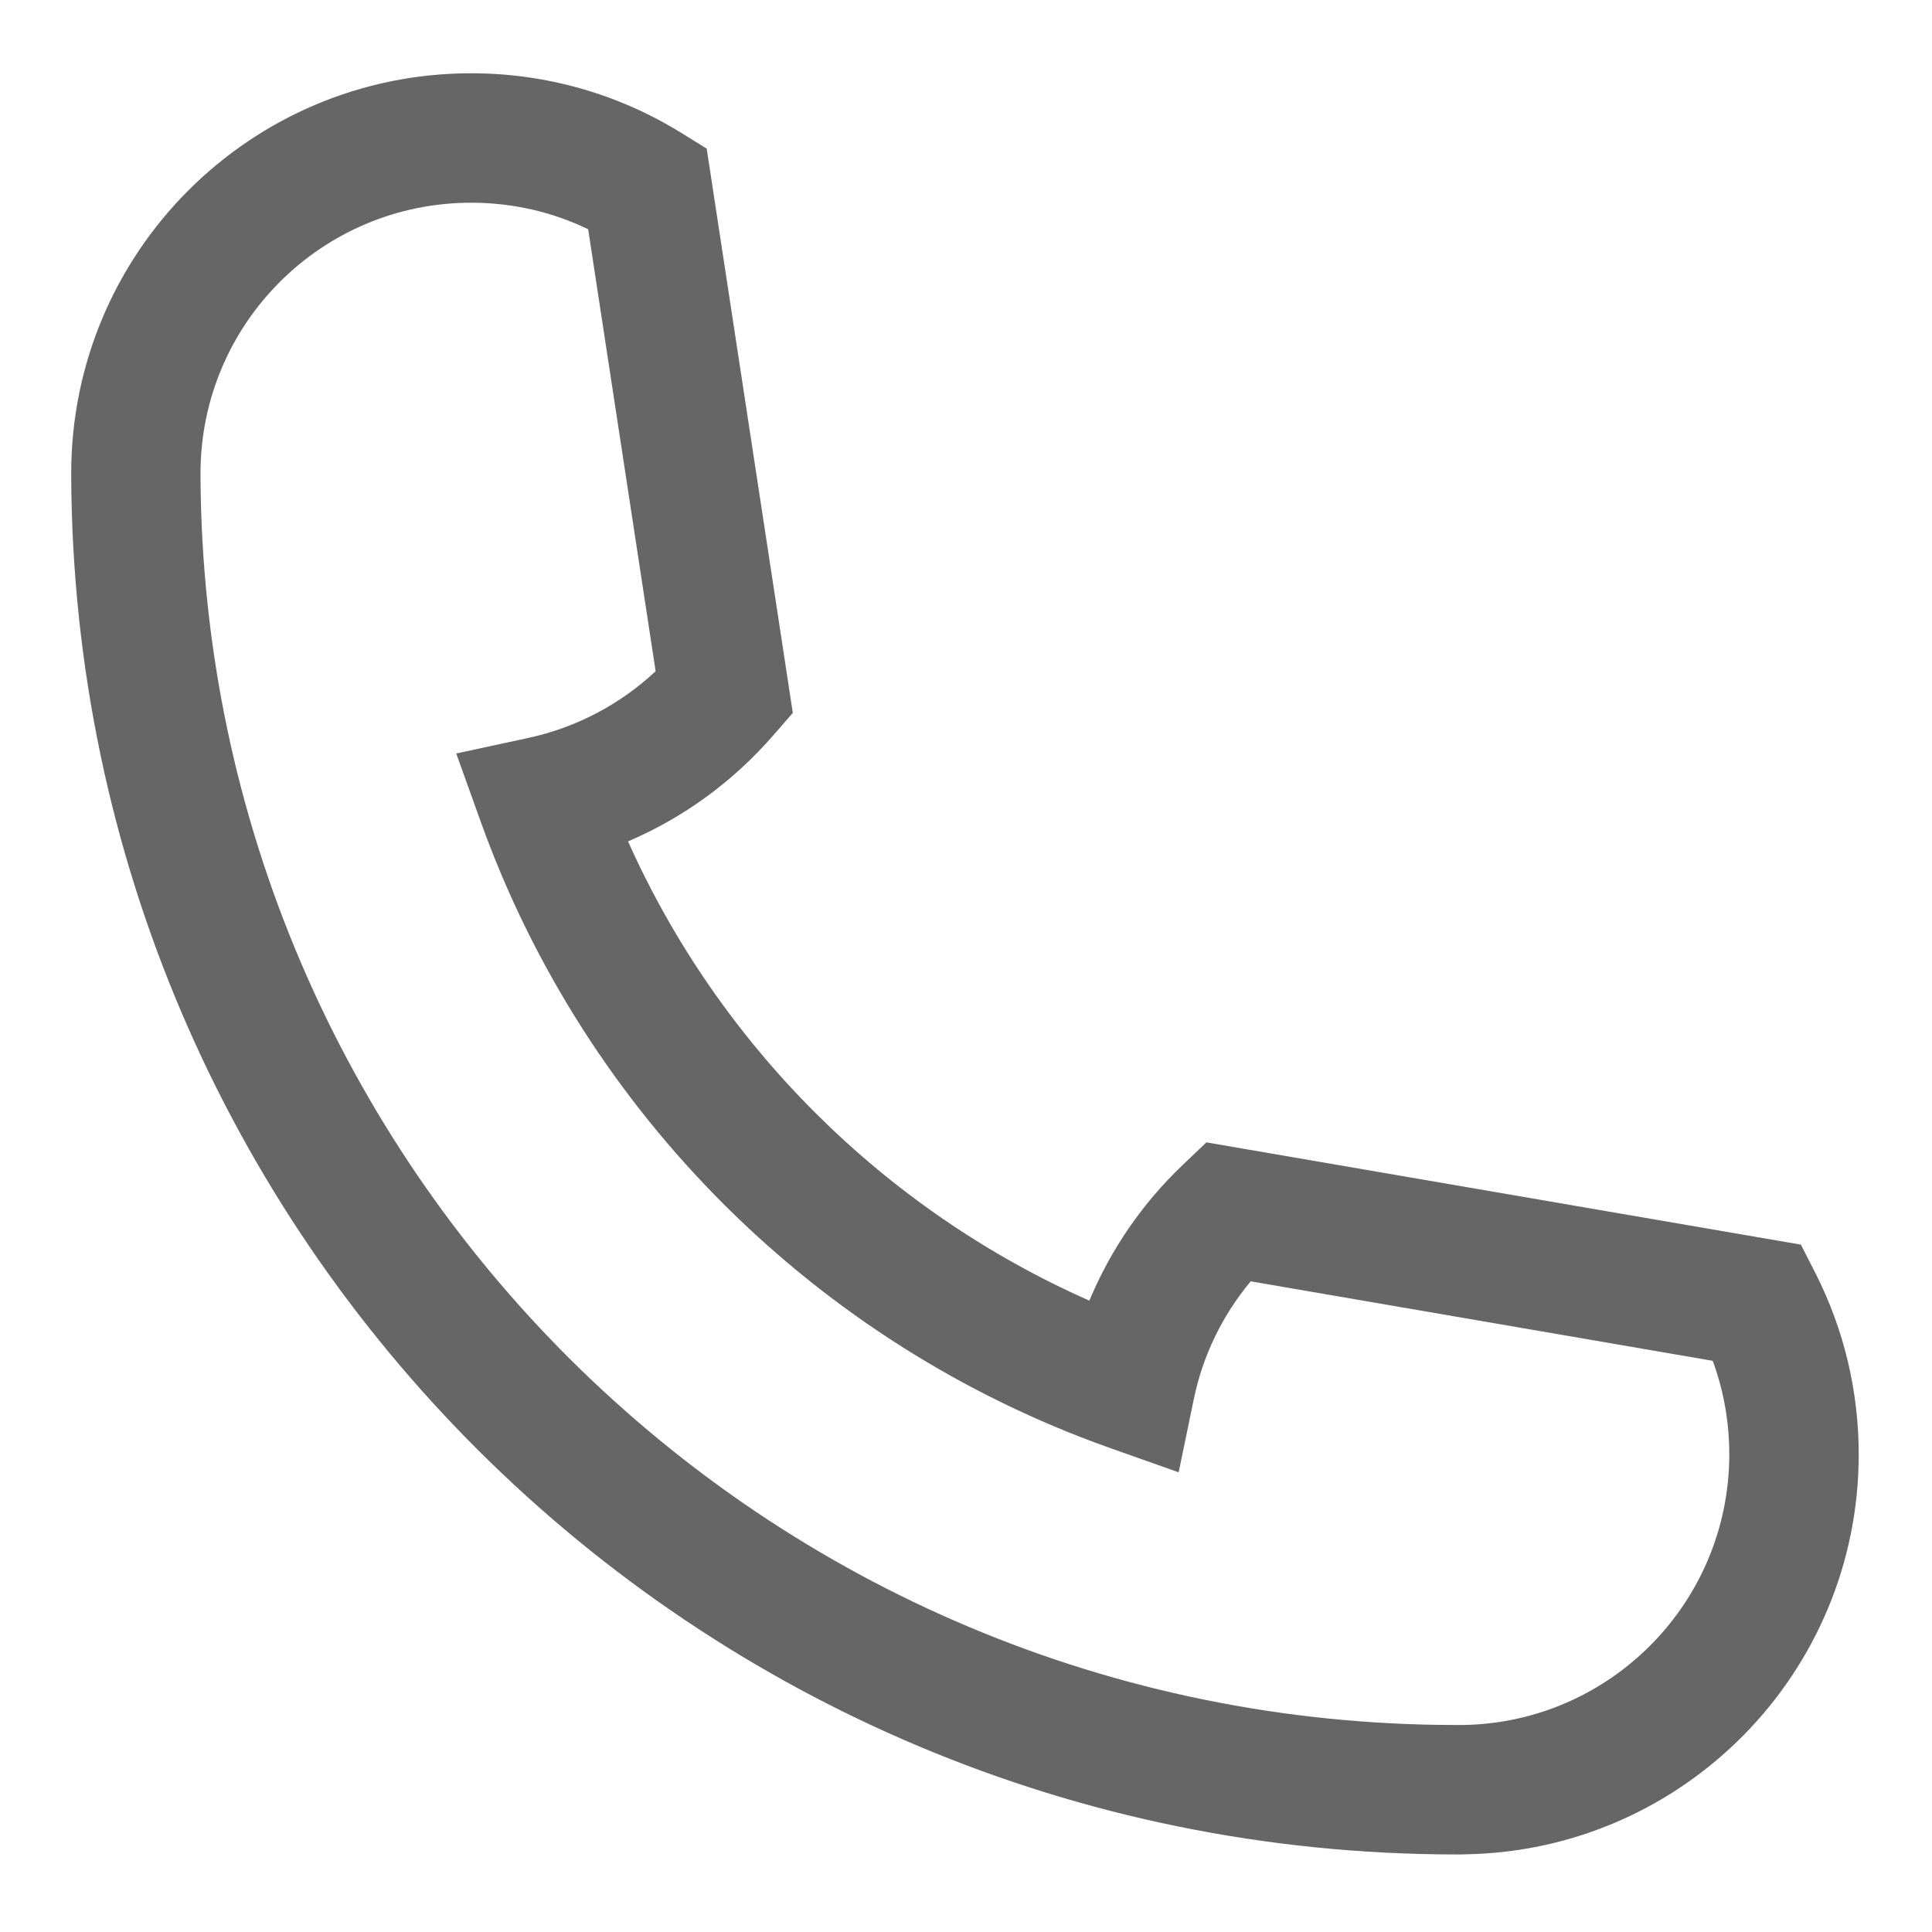 <?xml version="1.0" encoding="UTF-8"?>
<svg width="14px" height="14px" viewBox="0 0 14 14" version="1.1" xmlns="http://www.w3.org/2000/svg" xmlns:xlink="http://www.w3.org/1999/xlink">
    <!-- Generator: Sketch 63.1 (92452) - https://sketch.com -->
    <title>电话</title>
    <desc>Created with Sketch.</desc>
    <g id="页面-1" stroke="none" stroke-width="1" fill="none" fill-rule="evenodd">
        <g id="index-7.20" transform="translate(-1163, -4946)" fill-rule="nonzero">
            <g id="cr" transform="translate(0, 4590)">
                <g id="编组-28" transform="translate(1162, 246)">
                    <g id="编组-27" transform="translate(0, 108)">
                        <g id="电话" transform="translate(0, 1)">
                            <rect id="矩形" fill="#000000" opacity="0" x="0" y="0" width="16" height="16"></rect>
                            <path d="M5.262,2.661 C5,2.535 4.713,2.469 4.414,2.469 C3.331,2.469 2.453,3.347 2.453,4.43 C2.453,4.436 2.453,4.443 2.453,4.449 L2.453,4.451 C2.477,9.455 6.545,13.5 11.555,13.5 L11.57,13.5 C11.579,13.5 11.588,13.5 11.597,13.5 L11.6,13.5 L11.602,13.5 C12.671,13.483 13.531,12.61 13.531,11.539 C13.531,11.304 13.49,11.075 13.411,10.861 L10.063,10.285 C9.858,10.531 9.715,10.824 9.65,11.142 L9.541,11.669 L9.033,11.489 C6.921,10.737 5.246,9.07 4.487,6.964 L4.306,6.46 L4.83,6.347 C5.176,6.272 5.494,6.104 5.751,5.864 L5.262,2.661 L5.262,2.661 Z M1.516,4.43 C1.516,2.829 2.813,1.531 4.414,1.531 C4.959,1.531 5.483,1.682 5.937,1.963 L6.121,2.077 L6.745,6.166 L6.603,6.329 C6.314,6.662 5.954,6.925 5.551,7.097 C6.213,8.577 7.409,9.768 8.894,10.425 C9.048,10.054 9.279,9.719 9.571,9.441 L9.742,9.278 L14.05,10.019 L14.157,10.229 C14.361,10.632 14.469,11.078 14.469,11.539 C14.469,13.122 13.199,14.411 11.619,14.437 C11.609,14.437 11.601,14.438 11.589,14.438 C11.583,14.438 11.577,14.438 11.57,14.438 L11.555,14.438 C6.029,14.438 1.543,9.976 1.516,4.457 C1.516,4.448 1.516,4.439 1.516,4.43 Z" id="形状" fill="#666666"></path>
                        </g>
                    </g>
                </g>
            </g>
        </g>
    </g>
</svg>